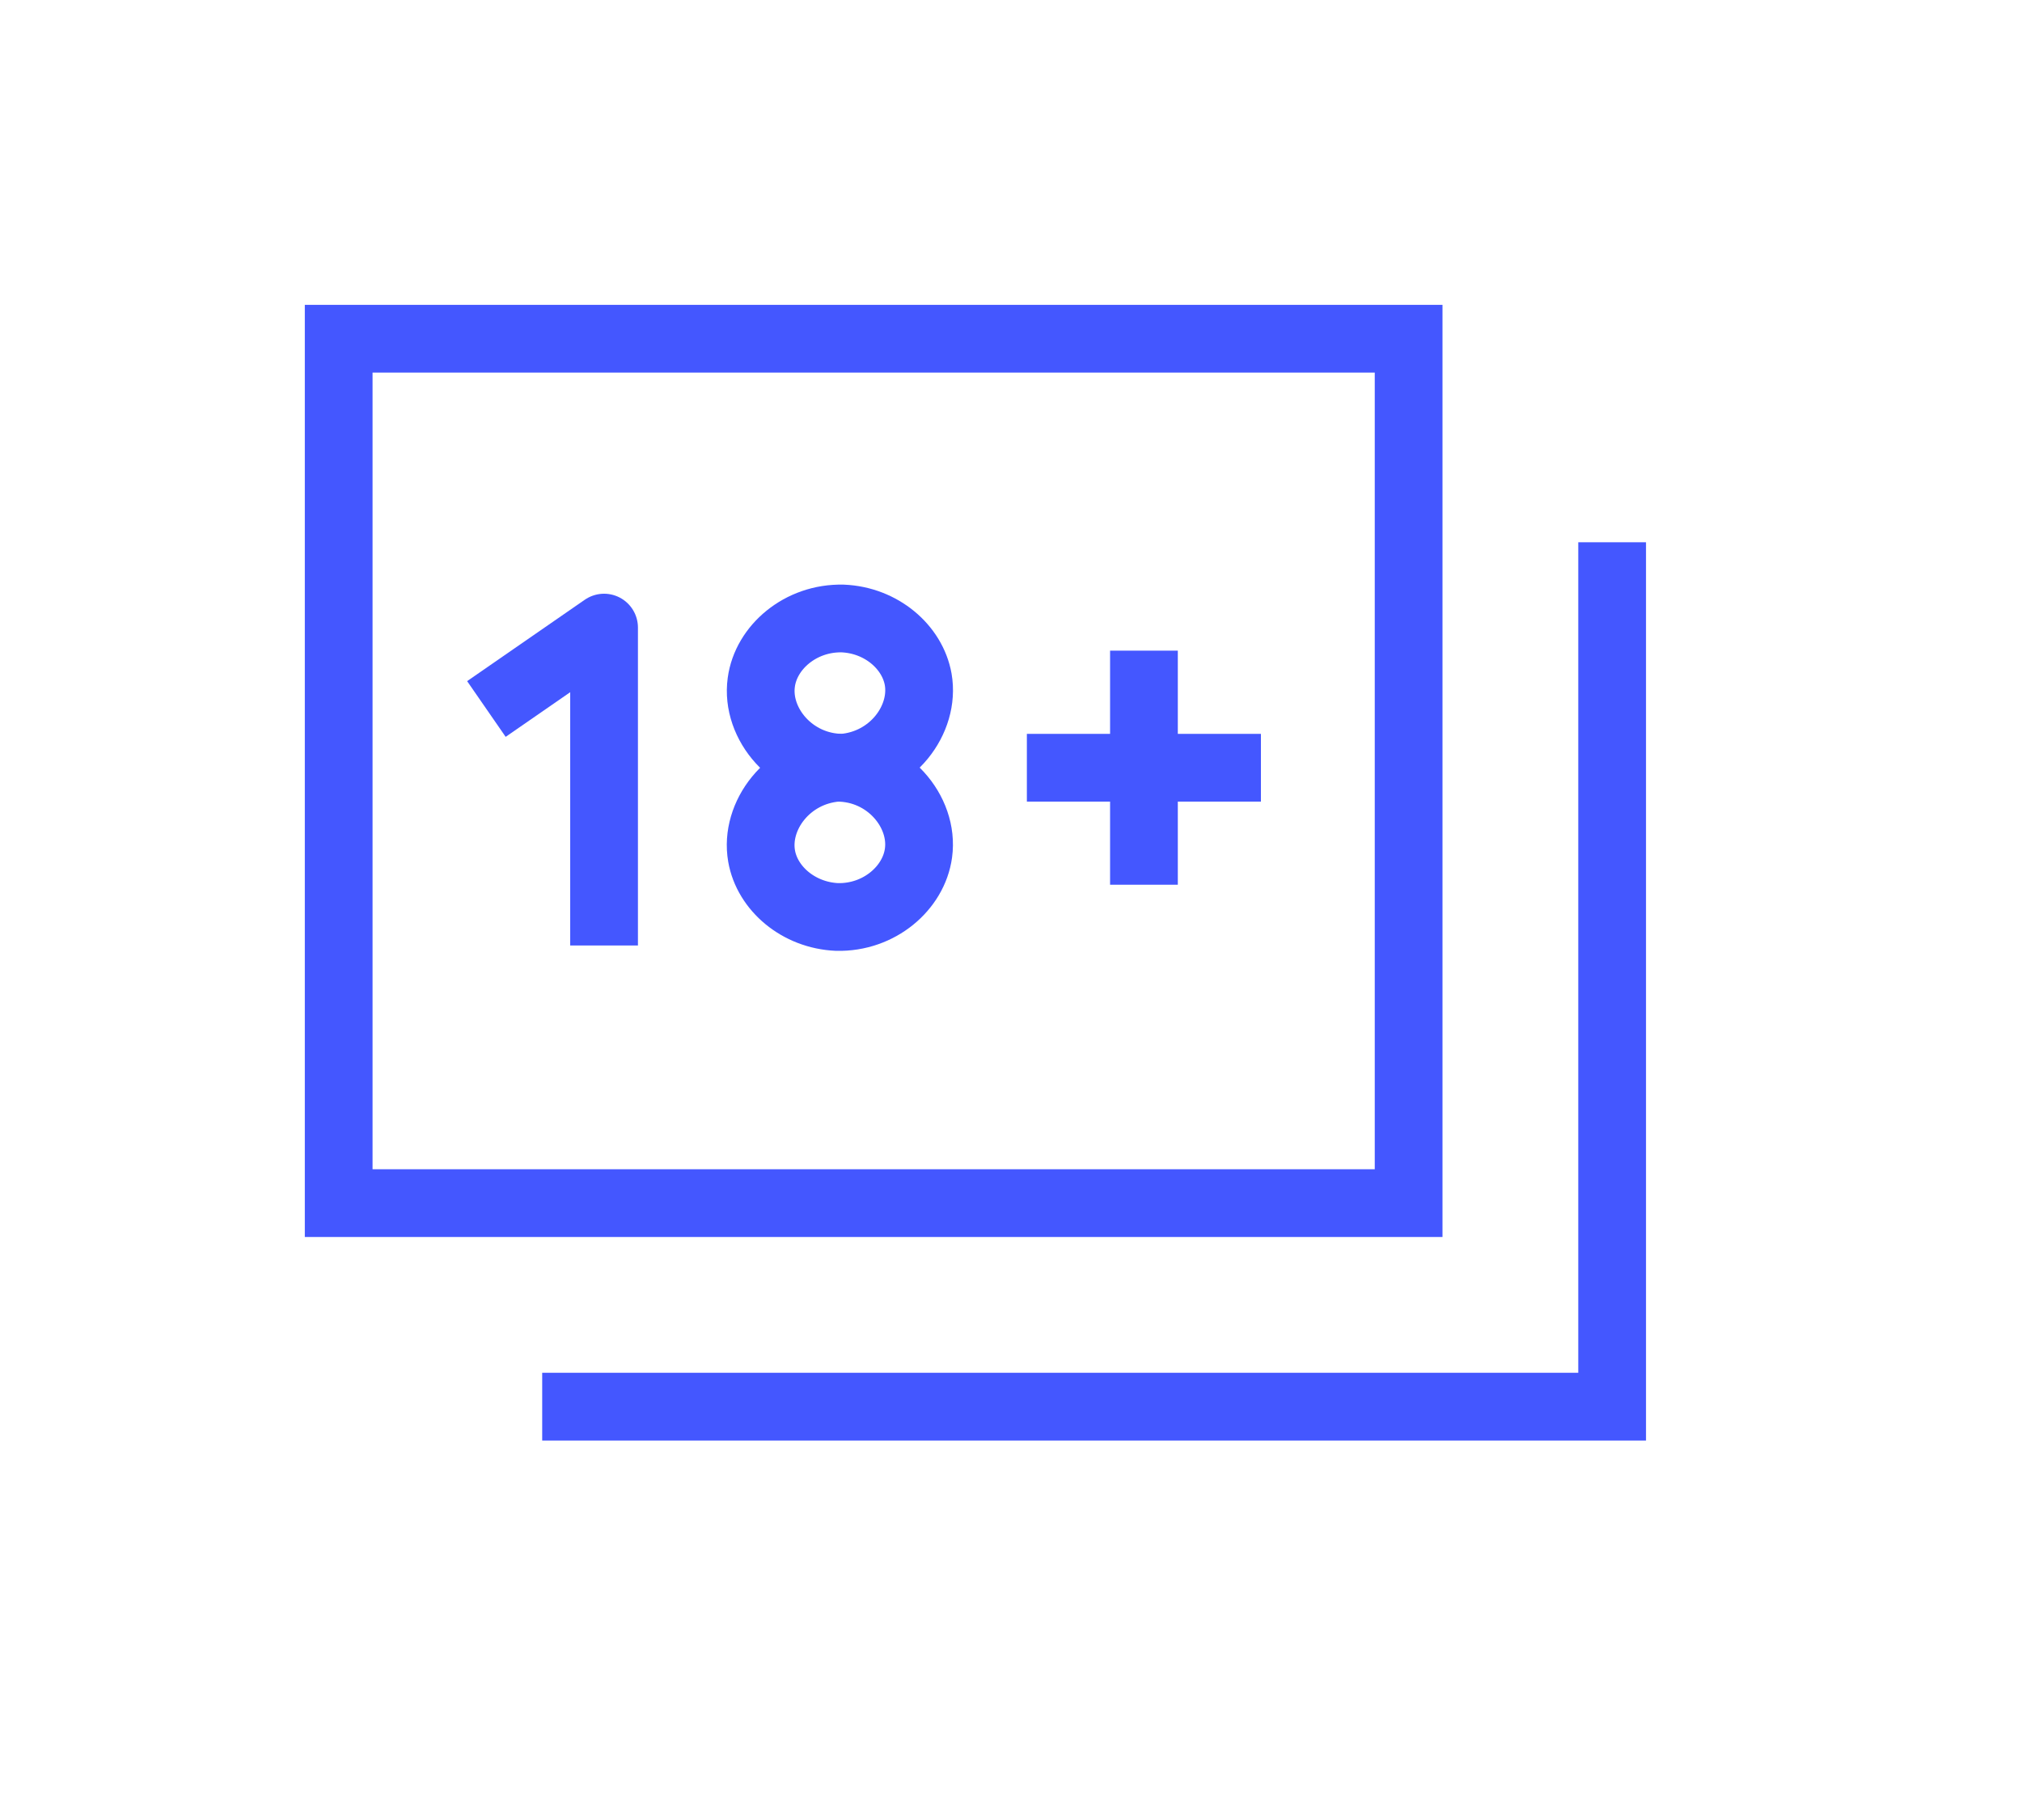 <?xml version="1.0" encoding="UTF-8" standalone="no"?>
<!DOCTYPE svg PUBLIC "-//W3C//DTD SVG 1.1//EN" "http://www.w3.org/Graphics/SVG/1.1/DTD/svg11.dtd">
<svg width="100%" height="100%" viewBox="0 0 20 18" version="1.1" xmlns="http://www.w3.org/2000/svg" xmlns:xlink="http://www.w3.org/1999/xlink" xml:space="preserve" xmlns:serif="http://www.serif.com/" style="fill-rule:evenodd;clip-rule:evenodd;stroke-miterlimit:10;">
    <g transform="matrix(1,0,0,1,1.648,0.631)">
        <rect x="1.702" y="2.719" width="10.583" height="8.549" style="fill:none;fill-rule:nonzero;stroke:rgb(68,87,255);stroke-width:0.67px;"/>
    </g>
    <g transform="matrix(1,0,0,1,1.648,0.631)">
        <path d="M14.298,4.732L14.298,13.281L3.715,13.281" style="fill:none;fill-rule:nonzero;stroke:rgb(68,87,255);stroke-width:0.67px;"/>
    </g>
    <g transform="matrix(1,0,0,1,1.648,0.631)">
        <path d="M3.163,6.381L4.327,5.576L4.327,8.72" style="fill:none;fill-rule:nonzero;stroke:rgb(68,87,255);stroke-width:0.67px;stroke-linejoin:round;stroke-miterlimit:4;"/>
    </g>
    <g transform="matrix(1,0,0,1,1.648,0.631)">
        <path d="M6.688,6.962C6.187,6.962 5.826,6.527 5.882,6.118C5.928,5.771 6.271,5.476 6.688,5.486C7.069,5.502 7.377,5.768 7.434,6.088C7.503,6.485 7.177,6.924 6.688,6.962Z" style="fill:none;fill-rule:nonzero;stroke:rgb(68,87,255);stroke-width:0.67px;stroke-linejoin:round;stroke-miterlimit:4;"/>
    </g>
    <g transform="matrix(1,0,0,1,1.648,0.631)">
        <path d="M6.631,6.962C7.132,6.961 7.493,7.396 7.437,7.805C7.39,8.152 7.048,8.448 6.631,8.438C6.25,8.421 5.941,8.156 5.885,7.835C5.816,7.438 6.142,7 6.631,6.962Z" style="fill:none;fill-rule:nonzero;stroke:rgb(68,87,255);stroke-width:0.67px;stroke-linejoin:round;stroke-miterlimit:4;"/>
    </g>
    <g transform="matrix(1,0,0,1,1.648,0.631)">
        <path d="M9.667,5.804L9.667,8.119" style="fill:none;fill-rule:nonzero;stroke:rgb(68,87,255);stroke-width:0.67px;"/>
    </g>
    <g transform="matrix(1,0,0,1,1.648,0.631)">
        <path d="M10.824,6.962L8.509,6.962" style="fill:none;fill-rule:nonzero;stroke:rgb(68,87,255);stroke-width:0.67px;"/>
    </g>
</svg>
